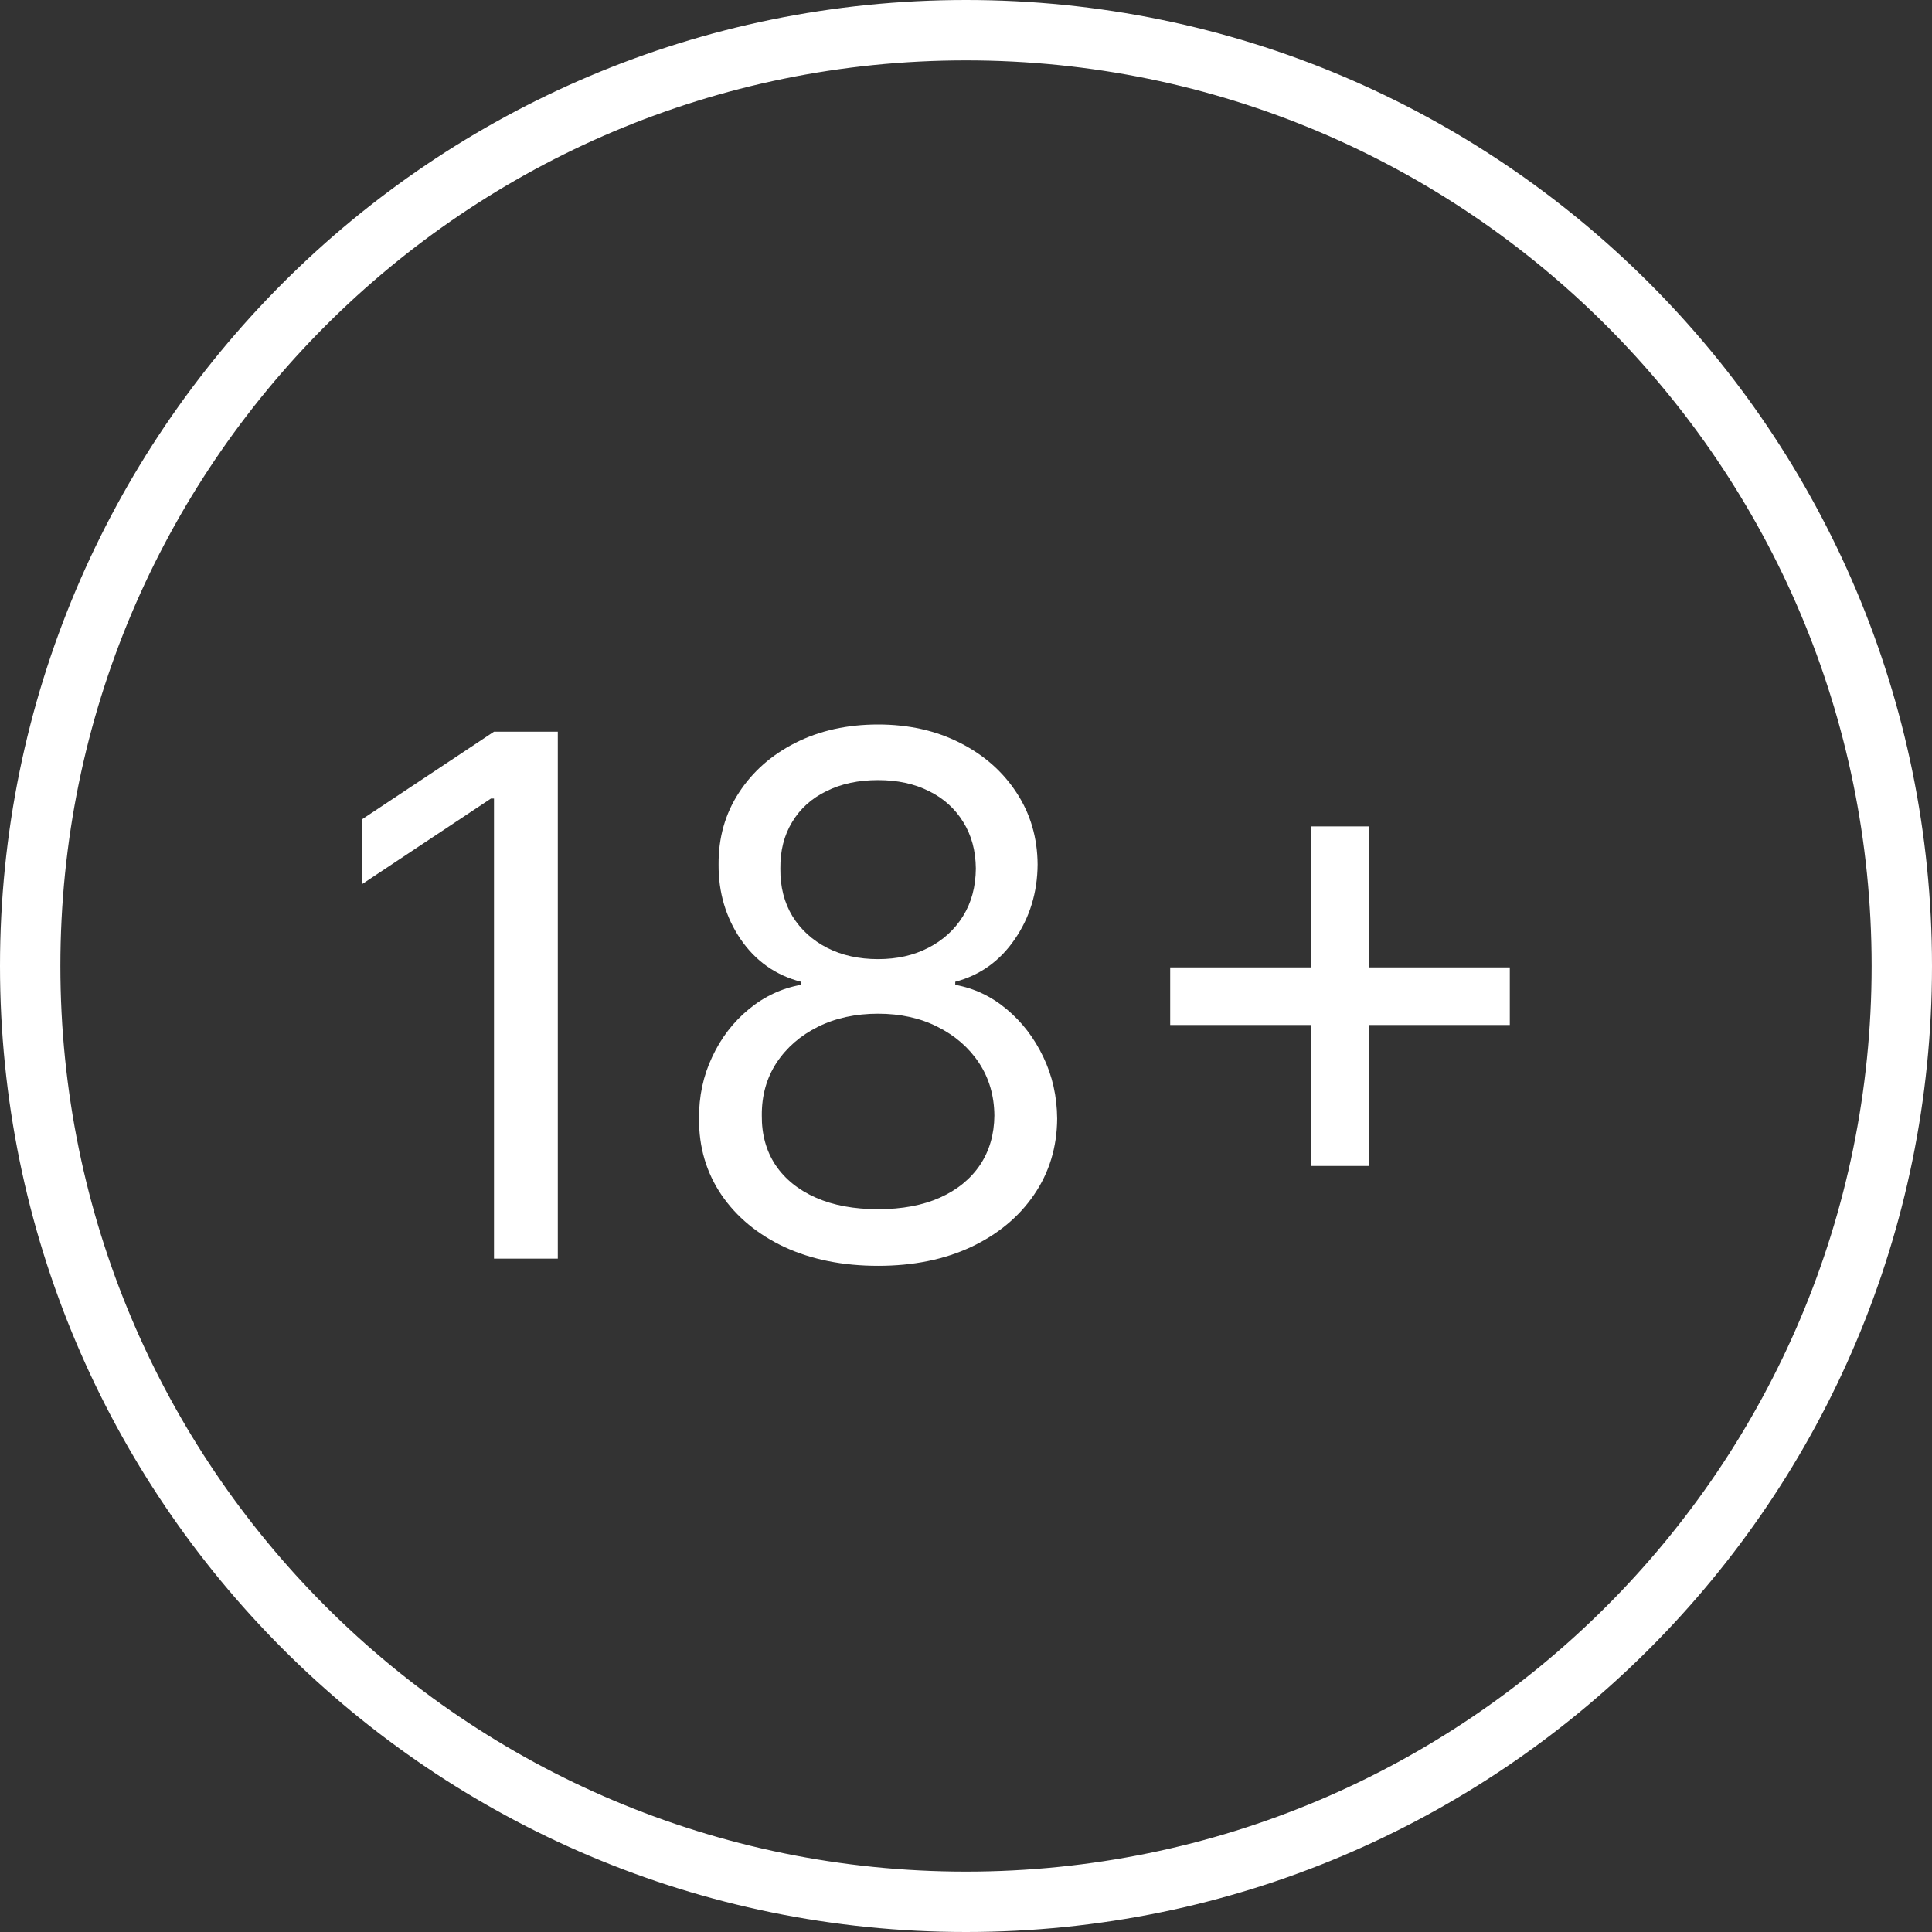<?xml version="1.0" encoding="UTF-8"?> <svg xmlns="http://www.w3.org/2000/svg" width="32" height="32" viewBox="0 0 32 32" fill="none"><rect x="0" y="0" width="32" height="32" fill="#333333" stroke="none"/> <path d="M9.239 12.119V20.847H8.182V13.227H8.131L6 14.642V13.568L8.182 12.119H9.239Z" fill="white"></path> <path d="M14.544 20.966C13.959 20.966 13.442 20.862 12.993 20.655C12.547 20.445 12.199 20.156 11.949 19.79C11.699 19.421 11.575 19 11.578 18.528C11.575 18.159 11.648 17.818 11.796 17.506C11.943 17.19 12.145 16.928 12.401 16.717C12.659 16.504 12.947 16.369 13.266 16.312V16.261C12.848 16.153 12.516 15.919 12.268 15.558C12.021 15.195 11.899 14.781 11.902 14.318C11.899 13.875 12.011 13.479 12.239 13.129C12.466 12.78 12.778 12.504 13.176 12.303C13.577 12.101 14.033 12 14.544 12C15.05 12 15.501 12.101 15.899 12.303C16.297 12.504 16.609 12.78 16.837 13.129C17.067 13.479 17.183 13.875 17.186 14.318C17.183 14.781 17.057 15.195 16.807 15.558C16.56 15.919 16.232 16.153 15.822 16.261V16.312C16.138 16.369 16.422 16.504 16.675 16.717C16.928 16.928 17.129 17.19 17.28 17.506C17.43 17.818 17.507 18.159 17.51 18.528C17.507 19 17.379 19.421 17.126 19.79C16.876 20.156 16.528 20.445 16.082 20.655C15.639 20.862 15.126 20.966 14.544 20.966ZM14.544 20.028C14.939 20.028 15.28 19.965 15.567 19.837C15.854 19.709 16.075 19.528 16.232 19.296C16.388 19.062 16.467 18.79 16.47 18.477C16.467 18.148 16.382 17.857 16.215 17.604C16.047 17.351 15.818 17.152 15.528 17.007C15.242 16.862 14.913 16.79 14.544 16.79C14.172 16.79 13.839 16.862 13.547 17.007C13.257 17.152 13.028 17.351 12.861 17.604C12.696 17.857 12.615 18.148 12.618 18.477C12.615 18.79 12.69 19.062 12.844 19.296C13 19.528 13.223 19.709 13.513 19.837C13.803 19.965 14.146 20.028 14.544 20.028ZM14.544 15.886C14.857 15.886 15.133 15.824 15.375 15.699C15.619 15.574 15.811 15.399 15.95 15.175C16.09 14.95 16.16 14.688 16.163 14.386C16.16 14.091 16.091 13.834 15.954 13.615C15.818 13.393 15.629 13.223 15.388 13.104C15.146 12.982 14.865 12.921 14.544 12.921C14.217 12.921 13.932 12.982 13.688 13.104C13.443 13.223 13.254 13.393 13.121 13.615C12.987 13.834 12.922 14.091 12.925 14.386C12.922 14.688 12.989 14.95 13.125 15.175C13.264 15.399 13.456 15.574 13.7 15.699C13.945 15.824 14.226 15.886 14.544 15.886Z" fill="white"></path> <path d="M21.717 19.312V13.688H22.672V19.312H21.717ZM19.382 16.977V16.023H25.007V16.977H19.382Z" fill="white"></path> <path fill-rule="evenodd" clip-rule="evenodd" d="M16 31C24.284 31 31 24.284 31 16C31 7.716 24.284 1 16 1C7.716 1 1 7.716 1 16C1 24.284 7.716 31 16 31ZM16 32C24.837 32 32 24.837 32 16C32 7.163 24.837 0 16 0C7.163 0 0 7.163 0 16C0 24.837 7.163 32 16 32Z" fill="white"></path> </svg> 